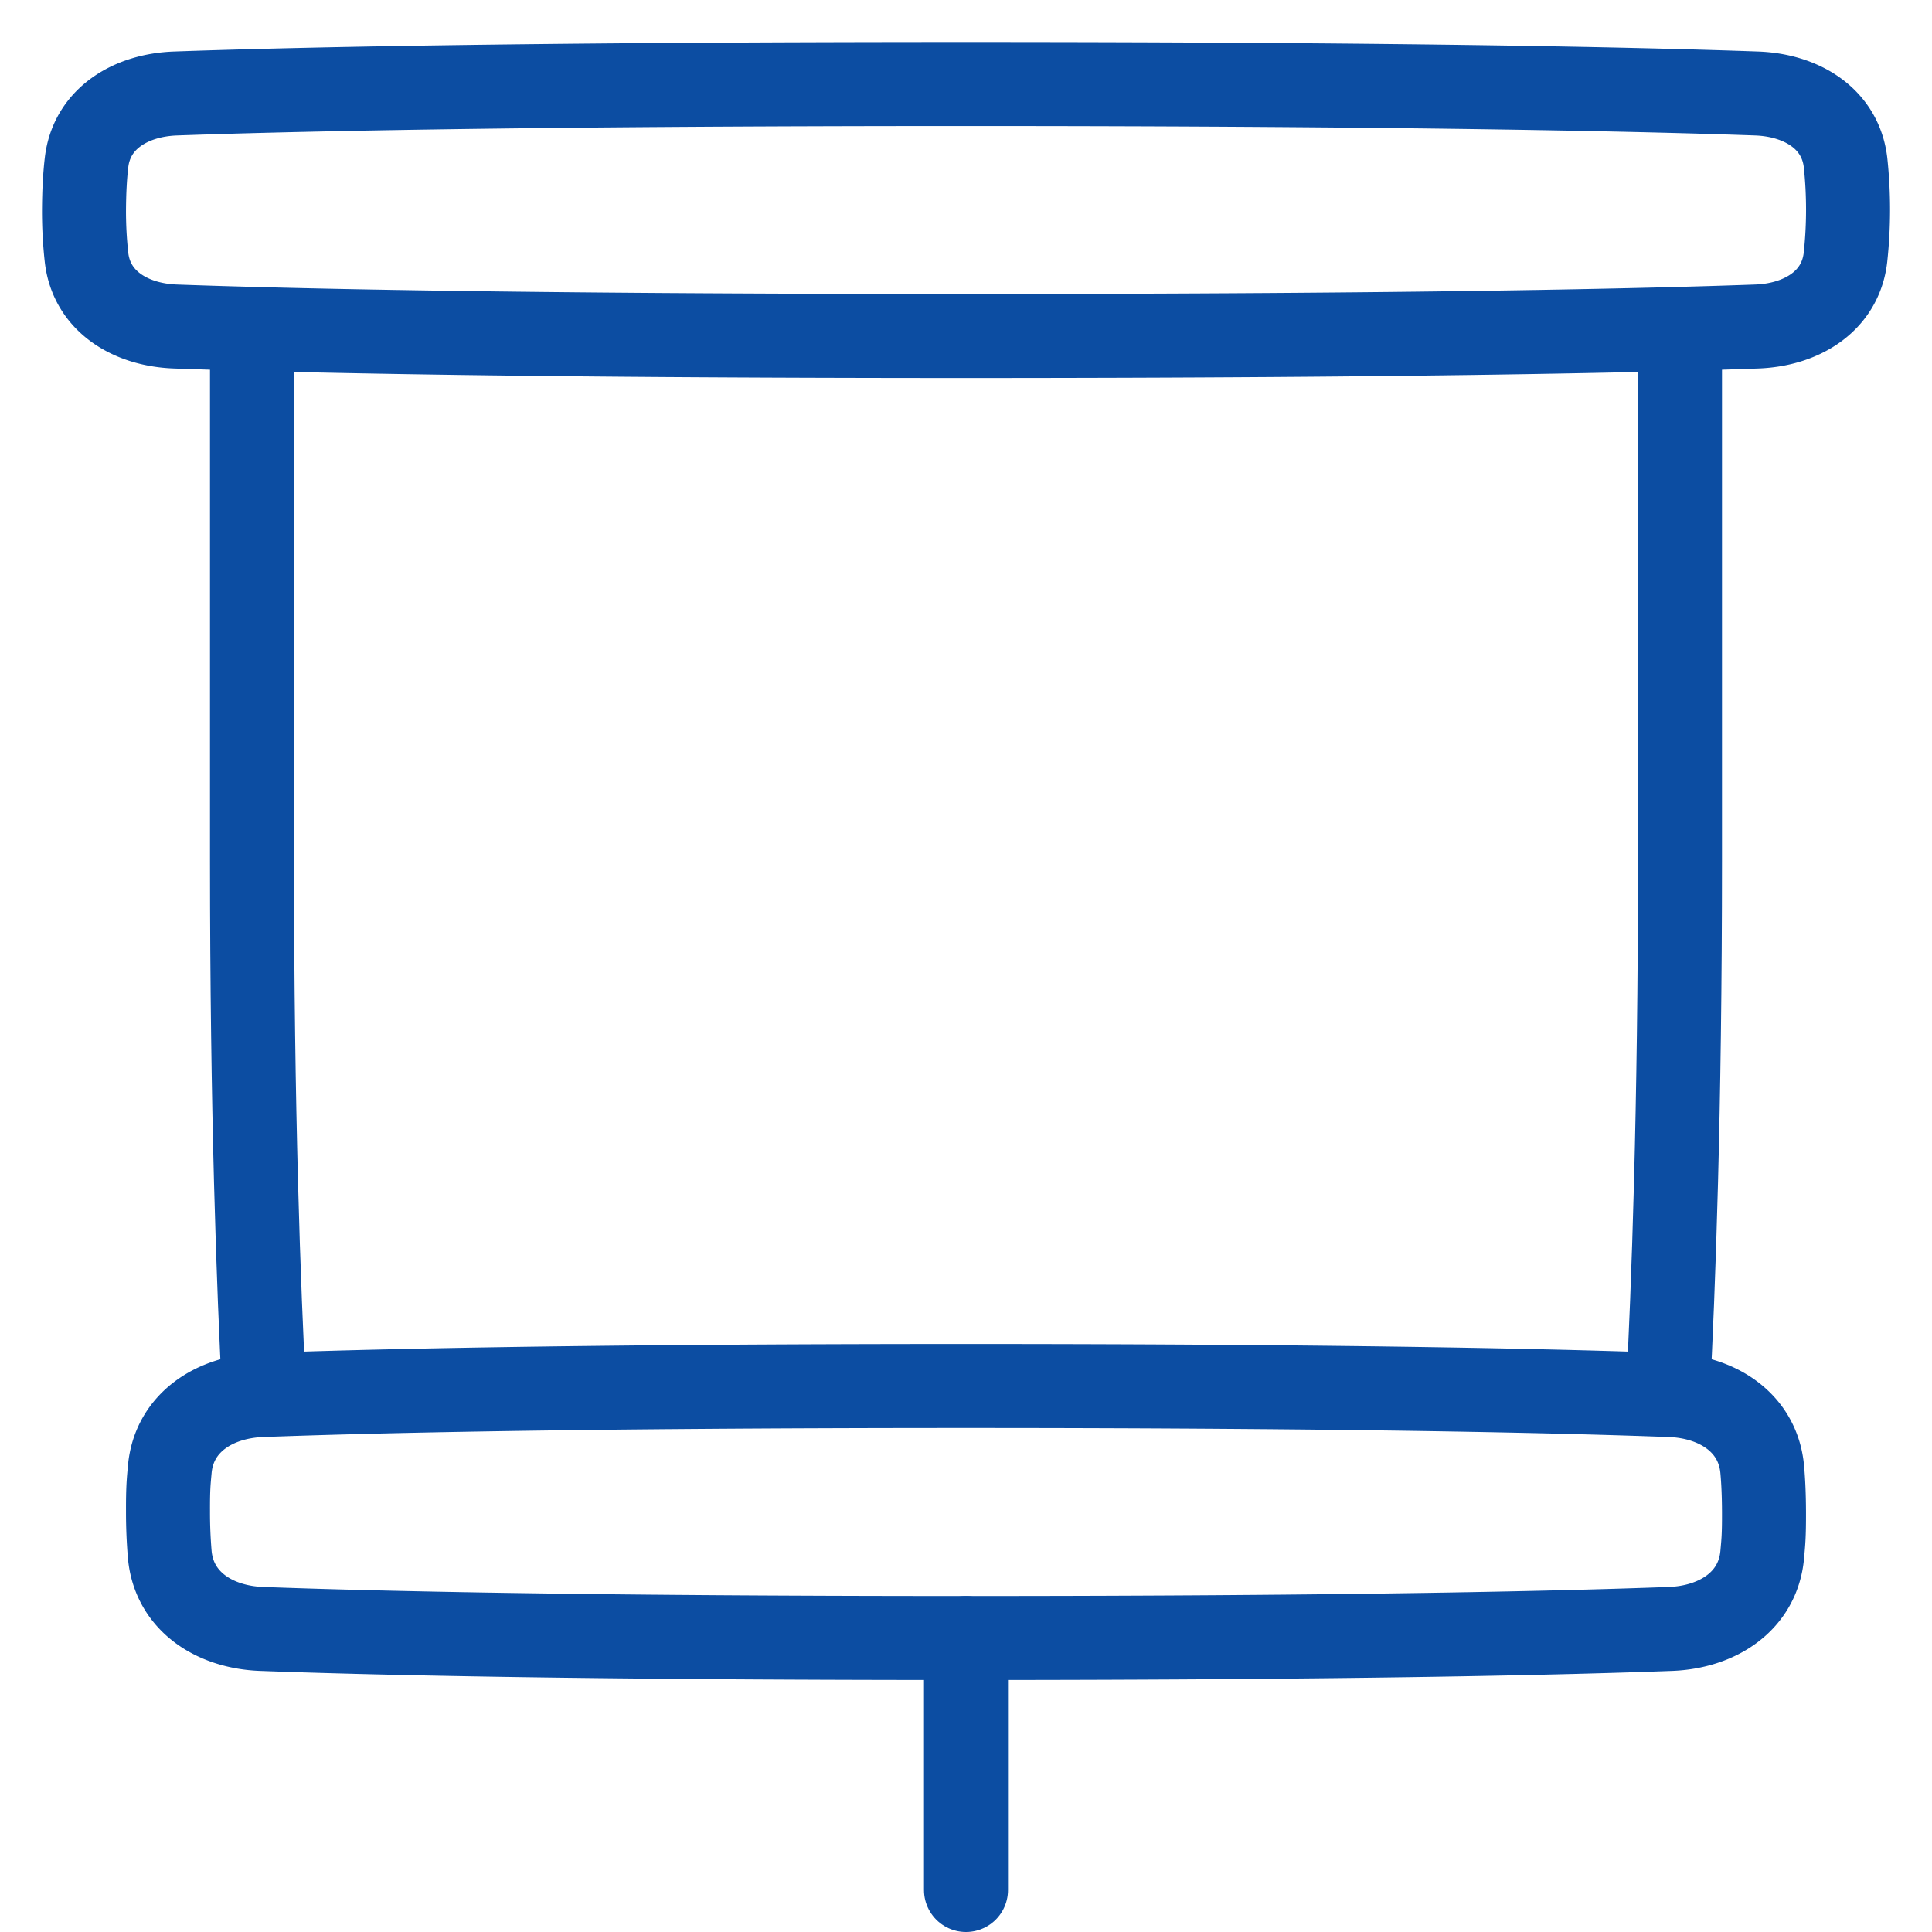 <svg xmlns="http://www.w3.org/2000/svg" fill="none" viewBox="0 0 23 23"><path stroke="#0C4DA2" stroke-linecap="round" stroke-linejoin="round" d="M1.03 1.936c.06-.526.528-.804 1.058-.823C3.318 1.069 6.093 1 11.5 1s8.182.069 9.413.113c.53.019.997.296 1.058.823a5.3 5.3 0 0 1-.001 1.128c-.06.526-.527.804-1.057.823-1.23.045-4.006.113-9.413.113s-8.182-.068-9.412-.113c-.53-.019-.998-.296-1.058-.823A5 5 0 0 1 1 2.5q.002-.328.03-.564m.991 15.557c.05-.557.533-.864 1.092-.885 1.173-.044 3.675-.108 8.387-.108s7.214.064 8.387.108c.559.021 1.041.328 1.092.885q.02.218.021.507c.001.29-.008.361-.021.507-.05.557-.533.864-1.092.885-1.173.044-3.675.108-8.387.108s-7.214-.064-8.387-.108c-.559-.021-1.041-.328-1.092-.885A6 6 0 0 1 2 18c-.001-.29.008-.361.021-.507"/><path stroke="#0C4DA2" stroke-linecap="round" stroke-linejoin="round" d="M3 3.915v6.335c0 2.976.079 5.095.145 6.357M20 3.915v6.335c0 2.976-.078 5.095-.145 6.357M11.5 19.5v3"/></svg>